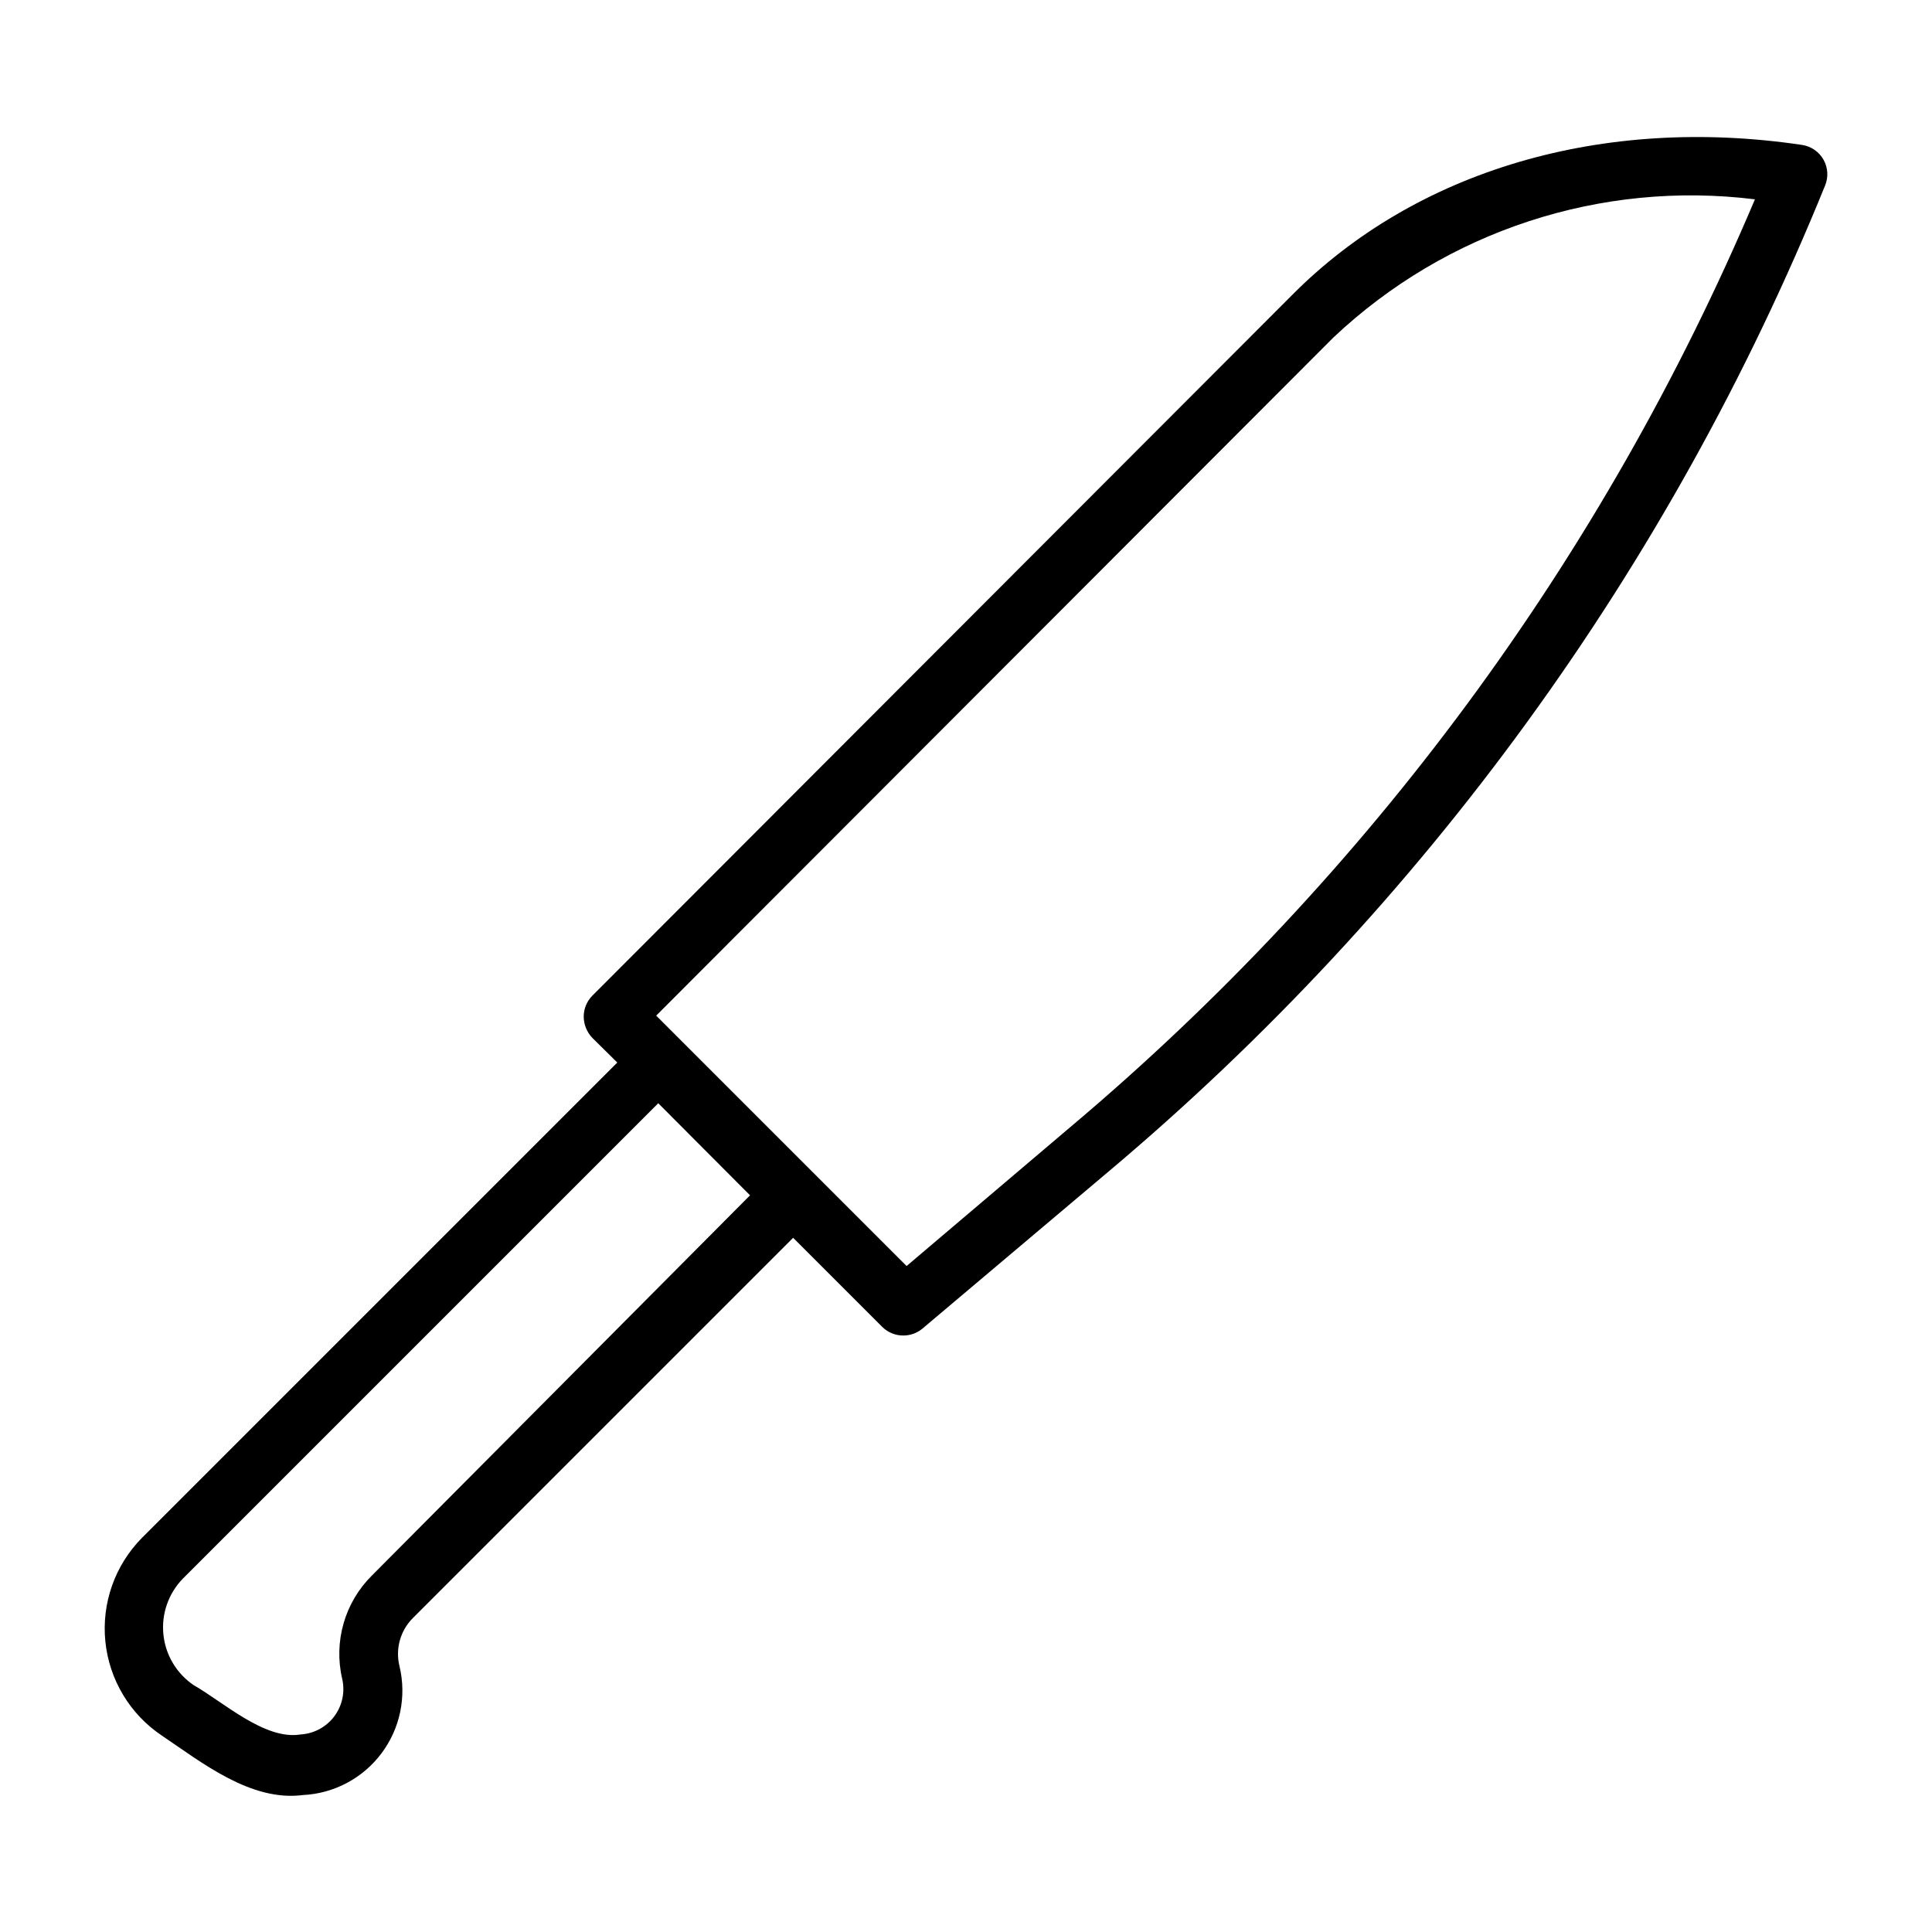 <?xml version="1.0" encoding="UTF-8"?>
<!-- Uploaded to: SVG Repo, www.svgrepo.com, Generator: SVG Repo Mixer Tools -->
<svg fill="#000000" width="800px" height="800px" version="1.1" viewBox="144 144 512 512" xmlns="http://www.w3.org/2000/svg">
 <path d="m627.27 186.35c-1.184-2.113-3.273-3.566-5.668-3.938-52.742-7.871-102.34 6.613-135.32 39.91l-185.31 185.55c-1.473 1.484-2.297 3.496-2.281 5.59 0.027 2.082 0.844 4.078 2.281 5.586l6.613 6.535-125.95 125.95c-7.172 7.246-10.734 17.312-9.715 27.457 1.02 10.141 6.516 19.301 14.988 24.969 10.629 7.164 23.617 17.555 37.391 15.742l0.004 0.004c8.223-0.41 15.84-4.453 20.785-11.043 4.945-6.586 6.703-15.031 4.797-23.043-1.164-4.602 0.18-9.477 3.543-12.832l100.76-100.76 23.617 23.617c1.484 1.473 3.496 2.293 5.586 2.281 1.84 0.004 3.625-0.637 5.039-1.809l49.438-41.723c83.559-70.34 148.7-160 189.79-261.2 0.926-2.223 0.777-4.746-0.391-6.848zm-384.71 375.18c-7.203 7.144-10.184 17.516-7.871 27.395 0.793 3.453 0.023 7.082-2.098 9.918-2.125 2.836-5.387 4.594-8.926 4.805-9.445 1.574-20.465-8.582-28.34-13.066-4.539-3.078-7.481-8.012-8.027-13.469s1.355-10.875 5.195-14.793l125.95-125.95 24.324 24.402zm185.39-119.1-43.691 37.078-66.359-66.359 179.48-179.72c29.918-28.242 70.875-41.664 111.7-36.605-40.223 94.977-102.28 179.12-181.13 245.61z"/>
</svg>